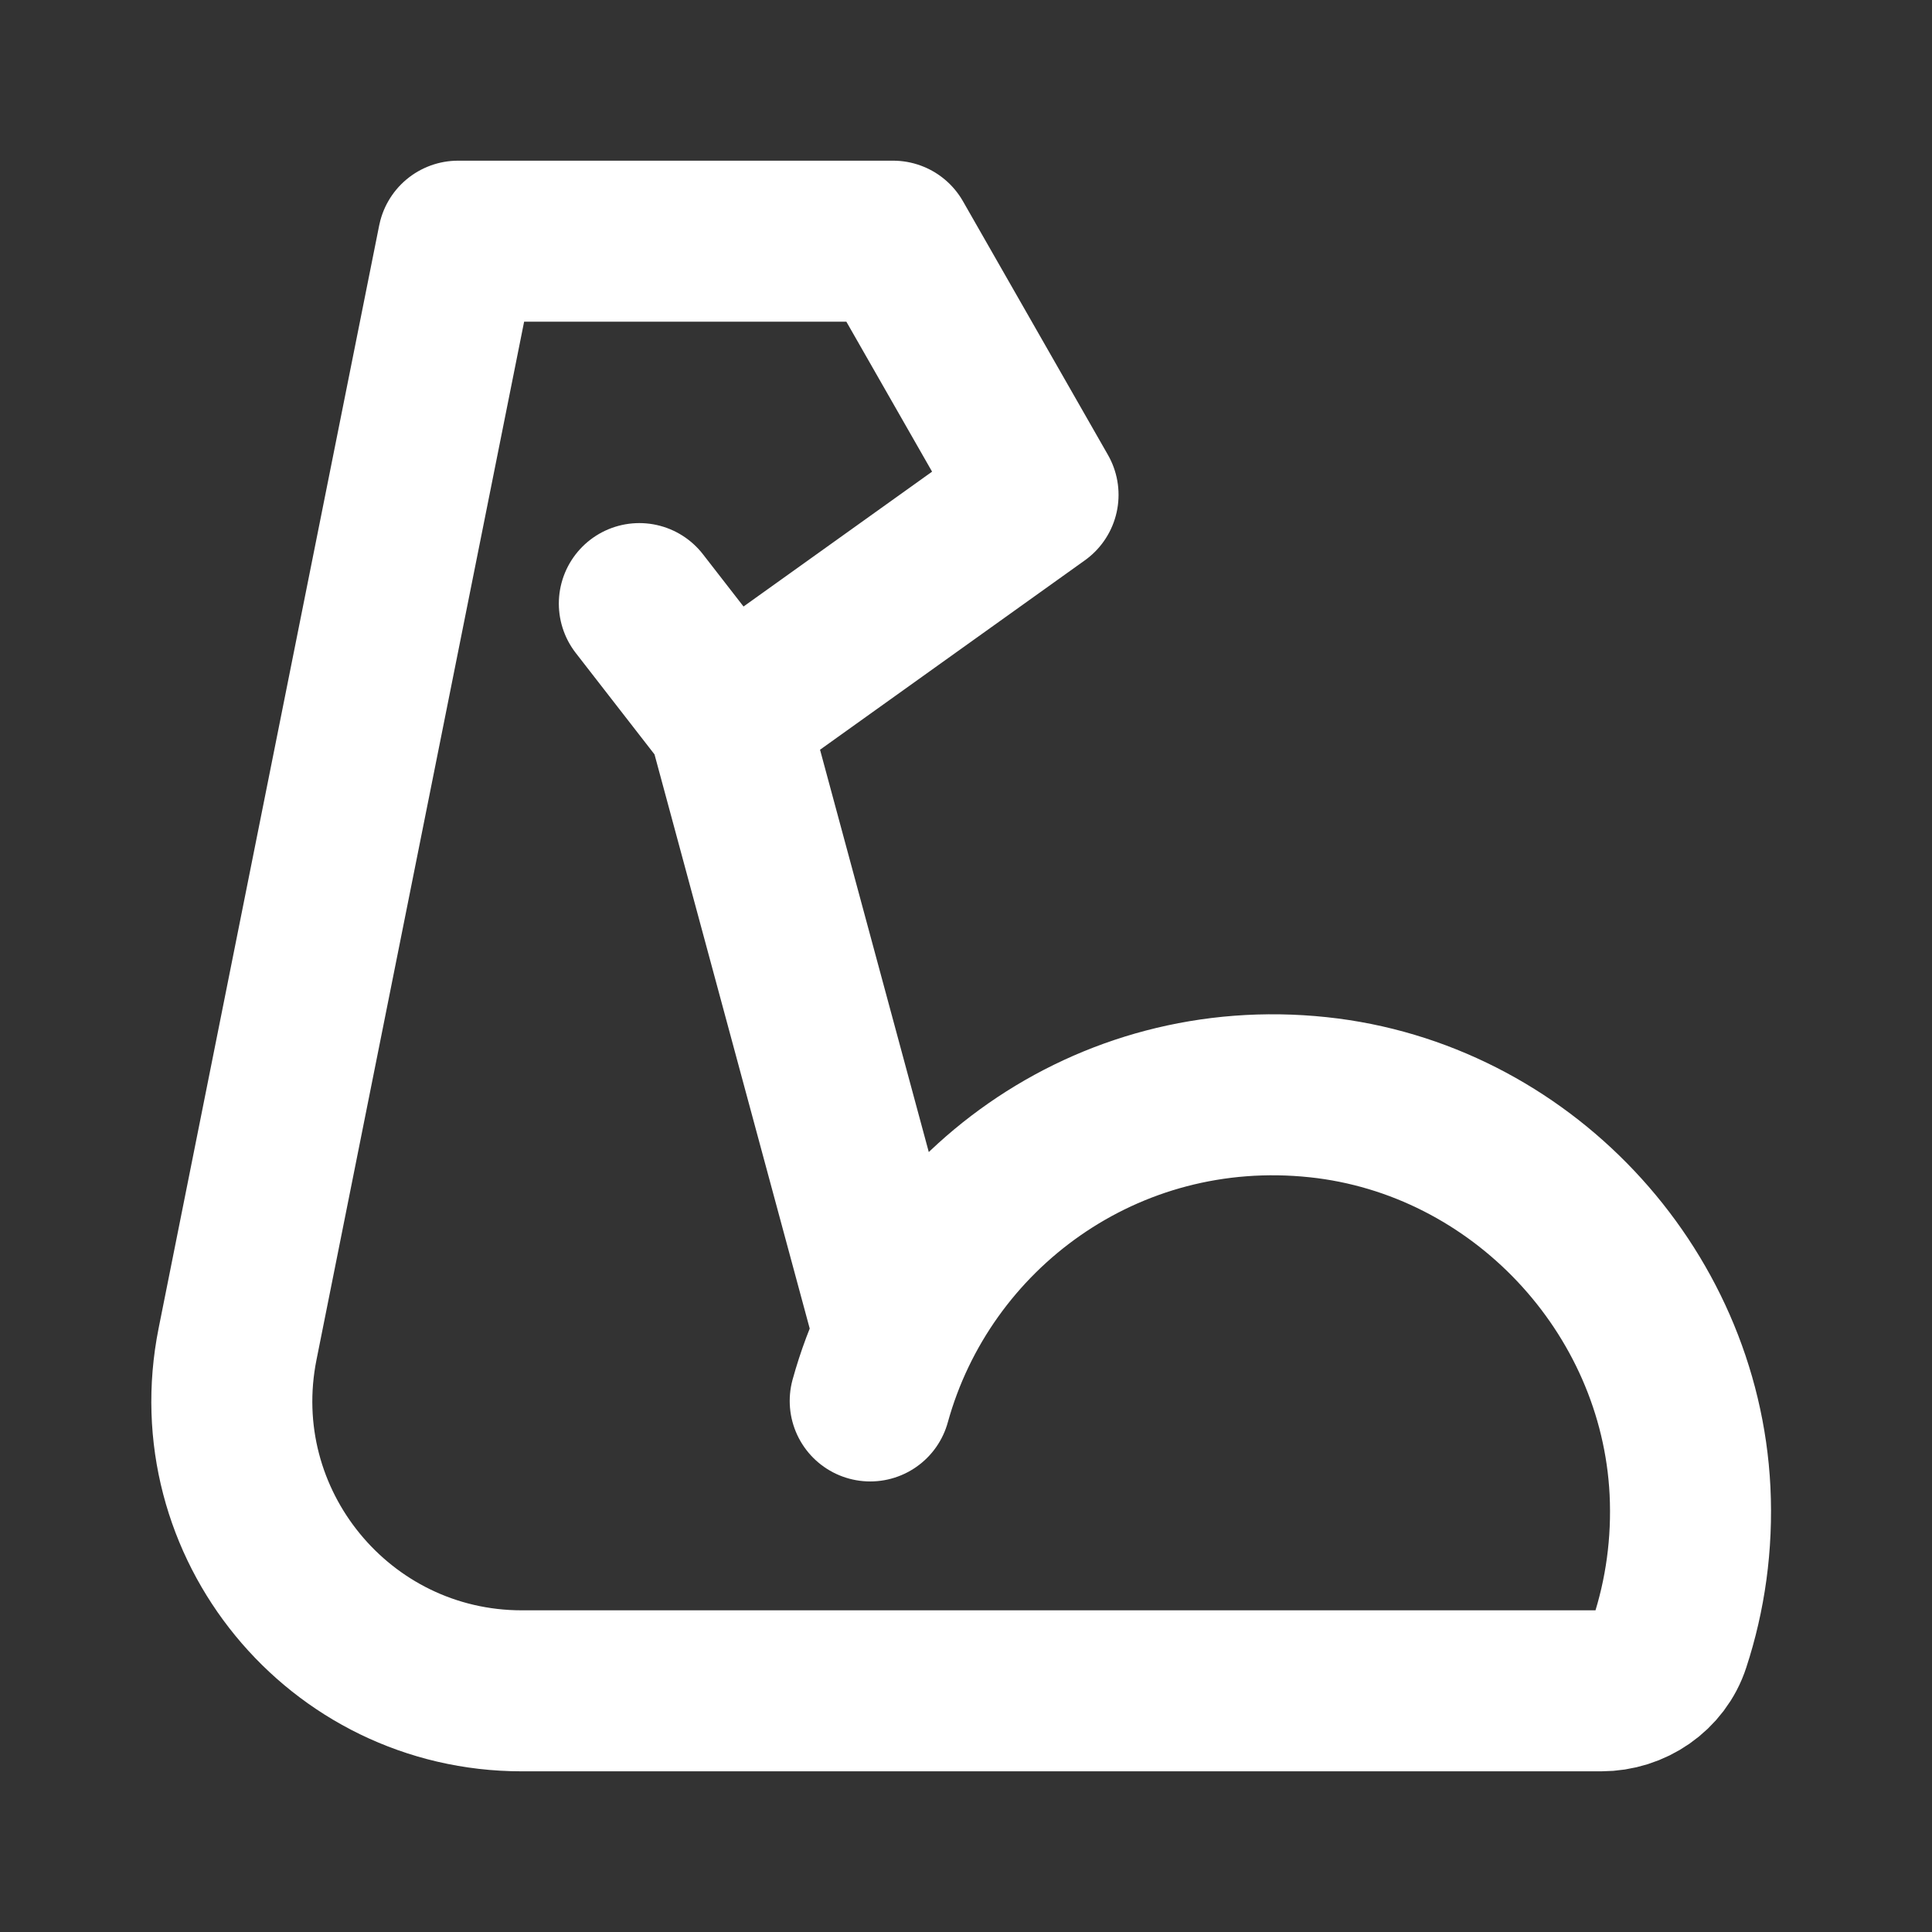 <svg width="24" height="24" viewBox="0 0 24 24" fill="none" xmlns="http://www.w3.org/2000/svg">
<rect x="0" y="0" width="24" height="24" fill="#333333" stroke="none"/>
<g id="icon-park-outline:muscle">
<g id="Group">
<path id="Vector" d="M10.81 17.403C11.463 15.039 13.745 13.351 16.375 13.63C18.878 13.895 20.868 16.007 20.994 18.519C21.026 19.181 20.935 19.816 20.742 20.405C20.625 20.766 20.274 21.004 19.891 21.004H6.483C4.21 21.004 2.505 18.925 2.951 16.696L5.691 2.996H11.094L12.895 6.147L9.036 8.907L7.942 7.498M9.041 8.907L11.094 16.502" stroke="white" stroke-width="2" stroke-miterlimit="2" stroke-linecap="round" stroke-linejoin="round"/>
</g>
</g>
</svg>
